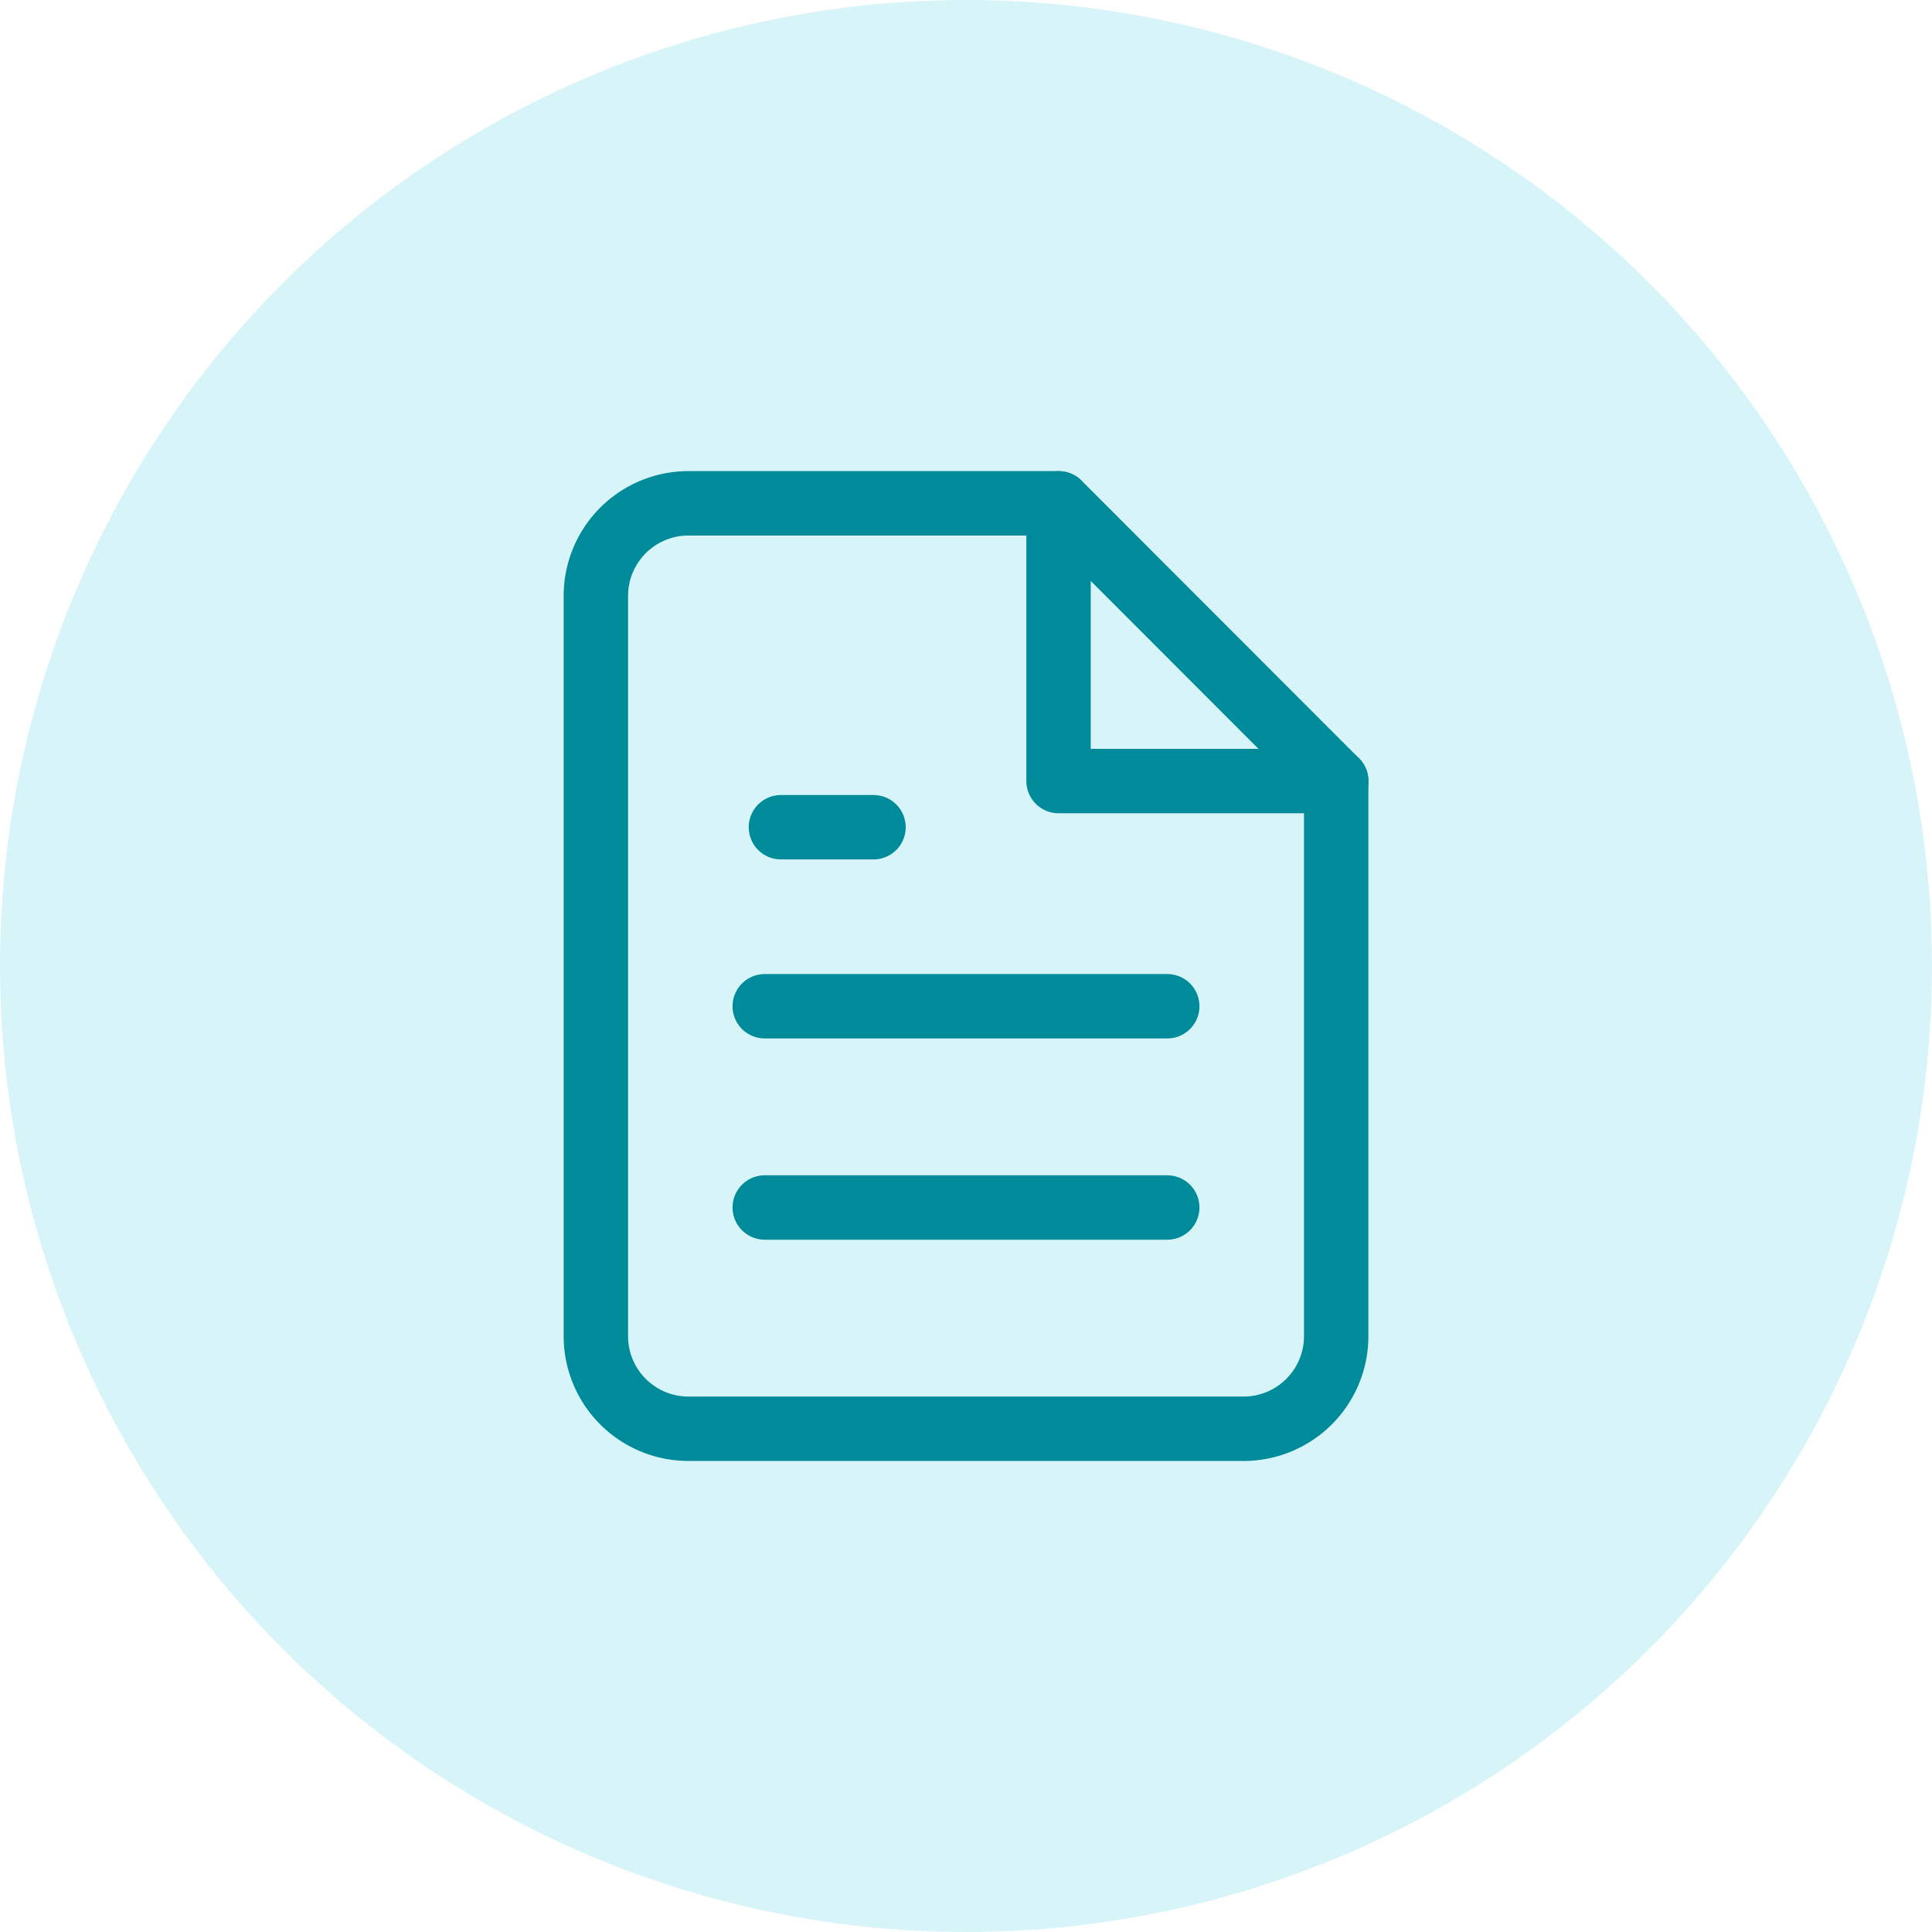 <svg id="Intuitive_Reports" data-name="Intuitive Reports" xmlns="http://www.w3.org/2000/svg" width="48" height="48" viewBox="0 0 48 48">
  <circle id="Ellipse_74" data-name="Ellipse 74" cx="24" cy="24" r="24" fill="#b0ecf2" opacity="0.5"/>
  <g id="file-text" transform="translate(14.804 12.505)">
    <path id="Path_3680" data-name="Path 3680" d="M15.5,2H6.3A2.3,2.3,0,0,0,4,4.3V22.692a2.3,2.3,0,0,0,2.3,2.3H20.093a2.3,2.3,0,0,0,2.3-2.3V8.9Z" transform="translate(-4 -2)" fill="none" stroke="#008b9a" stroke-linecap="round" stroke-linejoin="round" stroke-width="1.6"/>
    <path id="Path_3681" data-name="Path 3681" d="M14,2V8.9h6.9" transform="translate(-2.505 -2)" fill="none" stroke="#008b9a" stroke-linecap="round" stroke-linejoin="round" stroke-width="1.6"/>
    <line id="Line_125" data-name="Line 125" x1="10" transform="translate(4.196 12.495)" fill="none" stroke="#008b9a" stroke-linecap="round" stroke-linejoin="round" stroke-width="1.6"/>
    <line id="Line_126" data-name="Line 126" x1="10" transform="translate(4.196 17.495)" fill="none" stroke="#008b9a" stroke-linecap="round" stroke-linejoin="round" stroke-width="1.6"/>
    <path id="Path_3682" data-name="Path 3682" d="M10.3,9H8" transform="translate(-3.402 -0.953)" fill="none" stroke="#008b9a" stroke-linecap="round" stroke-linejoin="round" stroke-width="1.6"/>
  </g>
</svg>
